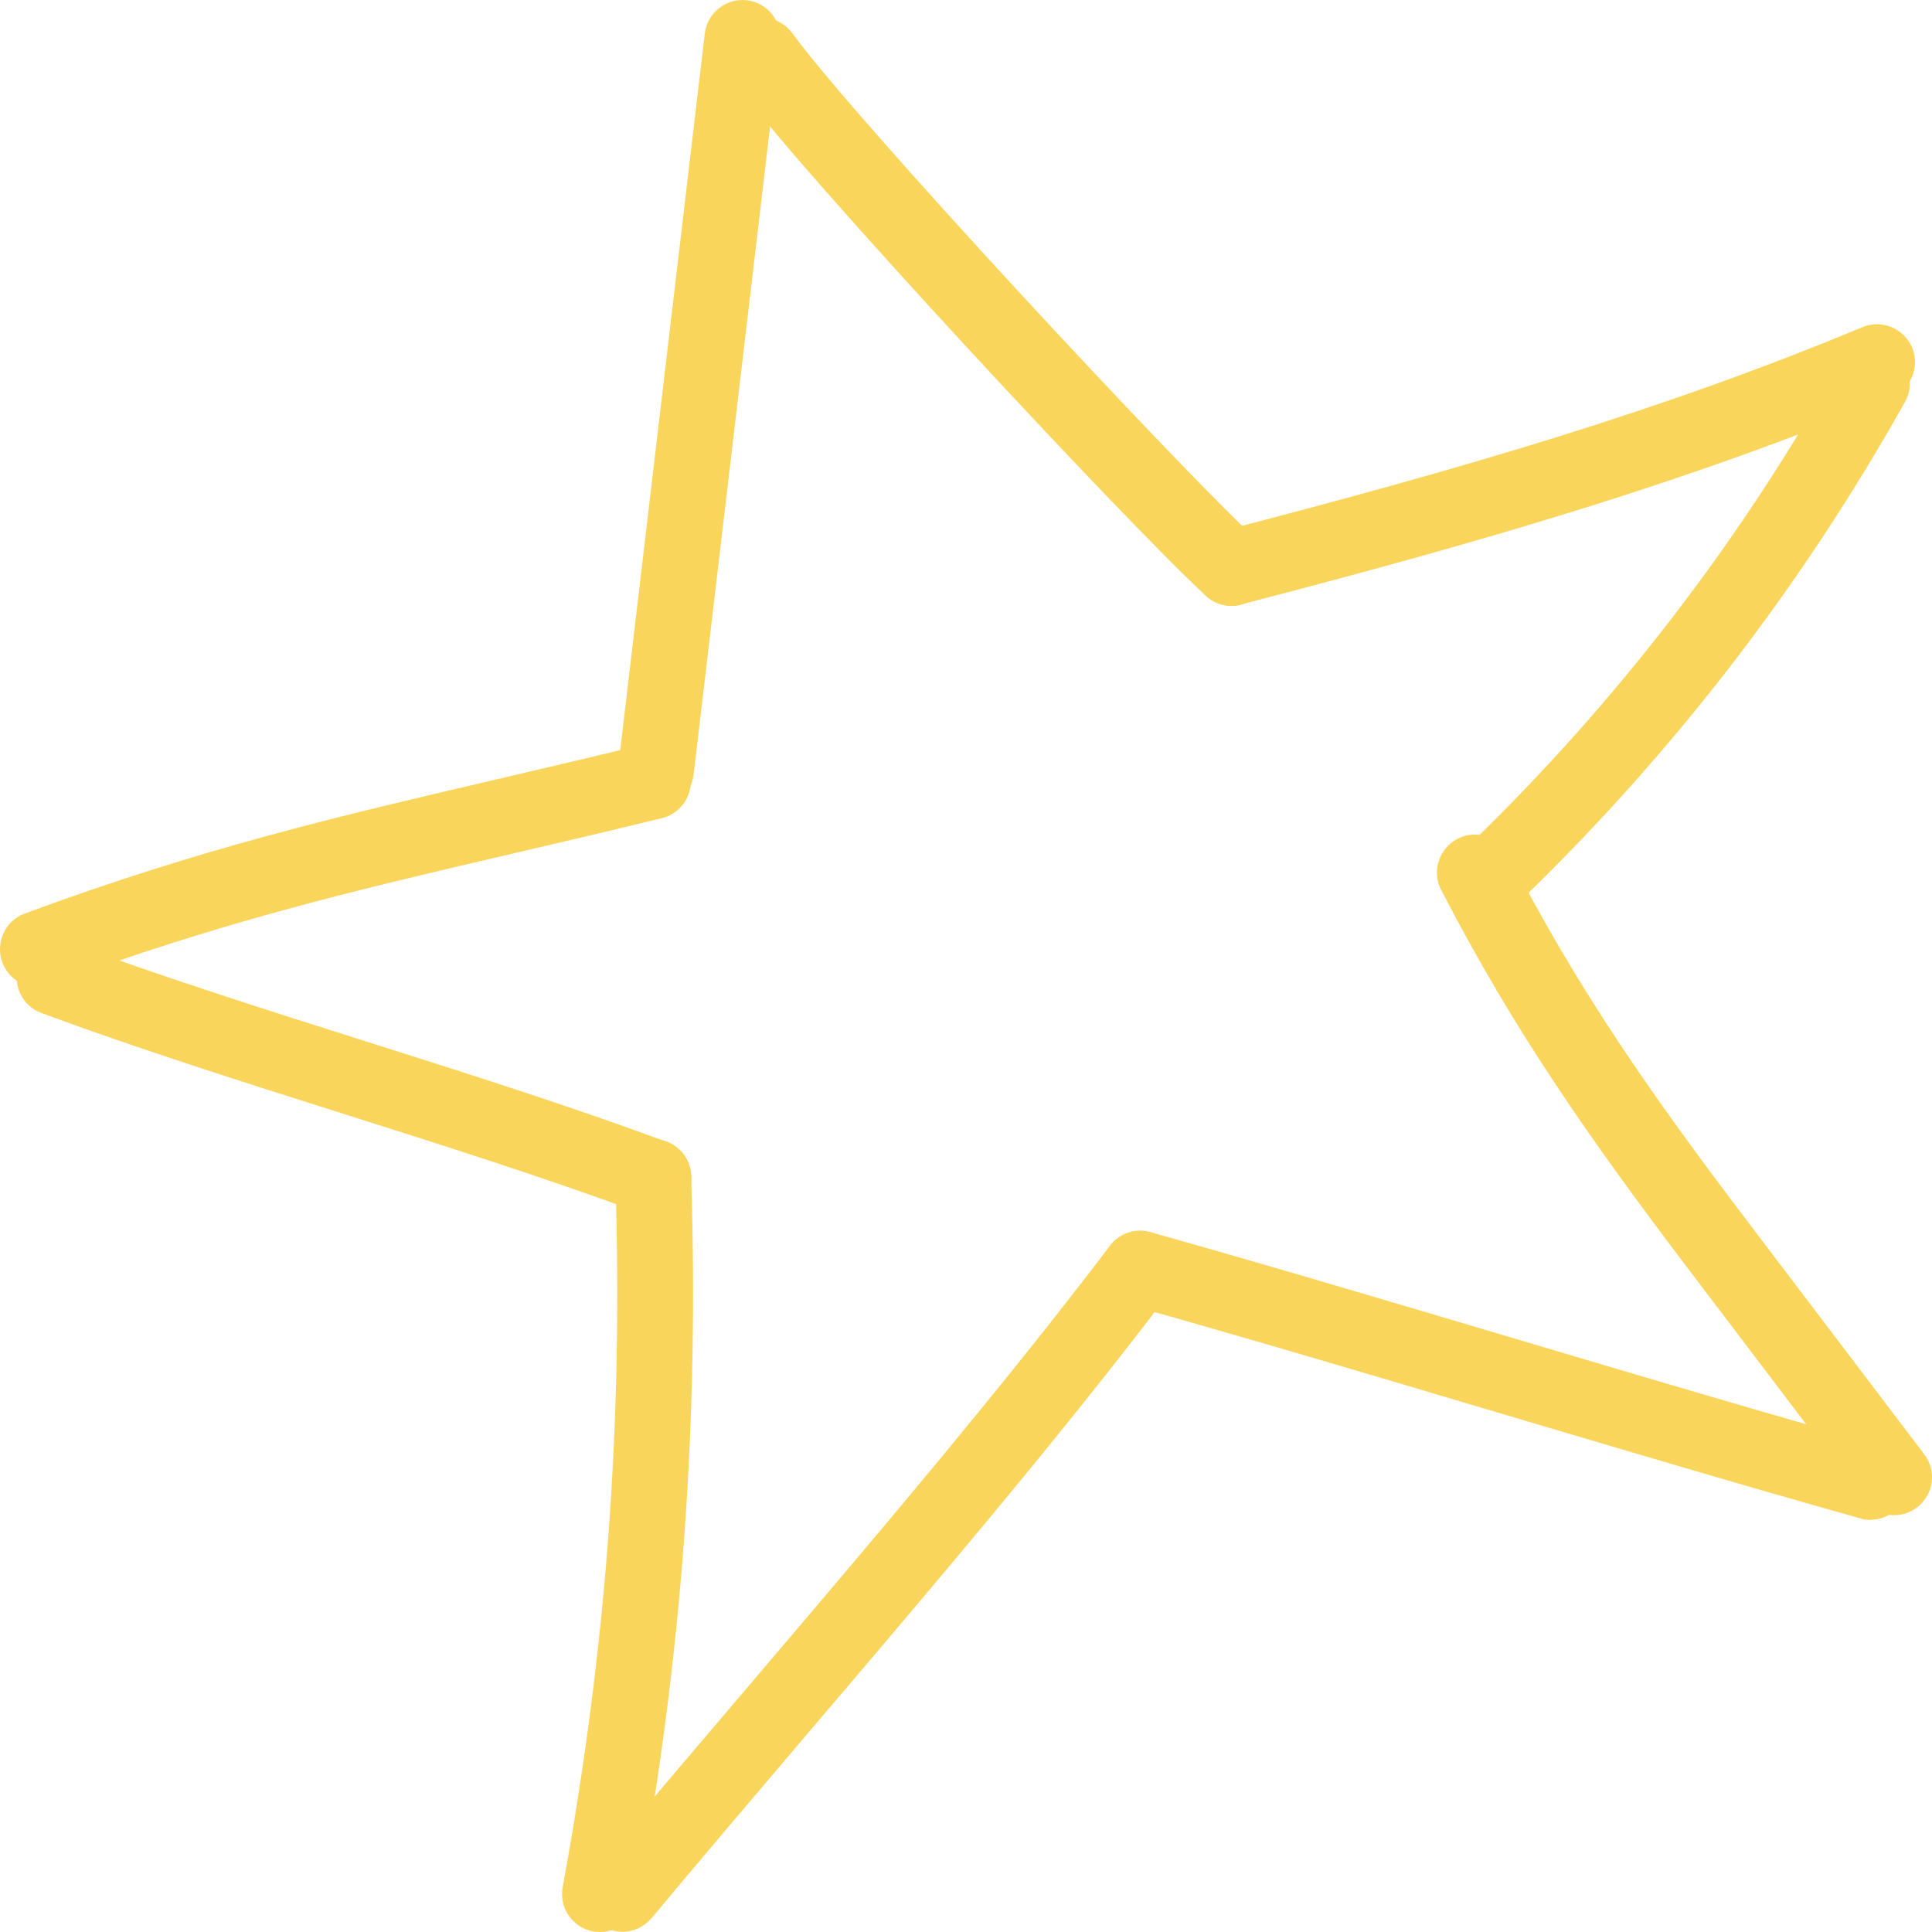 <svg width="97" height="97" viewBox="0 0 97 97" fill="none" xmlns="http://www.w3.org/2000/svg">
    <path d="M32.941 40.562C32.865 40.562 32.789 40.562 32.713 40.552C31.666 40.428 30.924 39.485 31.048 38.437L35.386 1.679C35.51 0.631 36.471 -0.103 37.498 0.012C38.545 0.136 39.287 1.079 39.163 2.126L34.825 38.885C34.711 39.857 33.893 40.571 32.941 40.571V40.562Z" fill="#FAD55C" />
    <path d="M1.906 49.563C1.135 49.563 0.402 49.087 0.117 48.315C-0.244 47.325 0.26 46.229 1.24 45.867C10.088 42.591 16.995 40.981 24.997 39.114C27.309 38.571 29.735 38.009 32.332 37.371C33.35 37.123 34.387 37.752 34.635 38.771C34.882 39.79 34.254 40.828 33.236 41.076C30.62 41.714 28.184 42.286 25.853 42.829C17.975 44.667 11.173 46.248 2.553 49.449C2.334 49.525 2.115 49.563 1.896 49.563H1.906Z" fill="#FAD55C" />
    <path d="M32.798 61.013C32.58 61.013 32.351 60.975 32.142 60.898C27.47 59.165 22.247 57.507 17.195 55.907C12.105 54.297 6.834 52.621 2.077 50.859C1.087 50.497 0.593 49.401 0.954 48.411C1.316 47.42 2.419 46.925 3.399 47.287C8.071 49.02 13.294 50.678 18.346 52.278C23.436 53.888 28.707 55.564 33.464 57.326C34.454 57.688 34.958 58.784 34.587 59.775C34.302 60.546 33.579 61.022 32.798 61.022V61.013Z" fill="#FAD55C" />
    <path d="M30.125 97C30.011 97 29.897 96.99 29.782 96.971C28.745 96.781 28.06 95.79 28.251 94.752C30.448 82.75 31.295 71.443 30.896 59.165C30.858 58.117 31.685 57.231 32.741 57.203C33.778 57.136 34.673 57.993 34.701 59.041C35.101 71.596 34.245 83.159 31.99 95.438C31.819 96.352 31.019 97 30.125 97Z" fill="#FAD55C" />
    <path d="M31.257 96.99C30.829 96.99 30.391 96.847 30.039 96.552C29.231 95.876 29.126 94.676 29.792 93.866C32.323 90.827 34.92 87.779 37.67 84.55C43.854 77.282 50.248 69.767 55.728 62.546C56.365 61.708 57.555 61.546 58.392 62.184C59.229 62.823 59.391 64.013 58.753 64.852C53.216 72.157 46.785 79.711 40.562 87.017C37.822 90.237 35.234 93.285 32.713 96.305C32.332 96.752 31.799 96.99 31.248 96.99H31.257Z" fill="#FAD55C" />
    <path d="M93.918 76.311C93.747 76.311 93.576 76.292 93.404 76.234C87.753 74.653 81.293 72.729 75.032 70.872C68.8 69.014 62.35 67.1 56.736 65.528C55.728 65.242 55.138 64.194 55.414 63.185C55.699 62.175 56.746 61.575 57.754 61.861C63.396 63.442 69.856 65.366 76.107 67.223C82.349 69.081 88.799 70.996 94.422 72.567C95.431 72.853 96.021 73.901 95.745 74.91C95.507 75.749 94.746 76.301 93.918 76.301V76.311Z" fill="#FAD55C" />
    <path d="M95.088 76.073C94.517 76.073 93.947 75.815 93.575 75.32L84.908 63.899C79.732 57.079 76.012 51.745 72.359 44.686C71.873 43.753 72.245 42.6 73.177 42.114C74.109 41.629 75.26 42 75.746 42.934C79.266 49.754 82.881 54.936 87.943 61.594L96.61 73.015C97.248 73.853 97.086 75.044 96.249 75.682C95.906 75.949 95.497 76.073 95.098 76.073H95.088Z" fill="#FAD55C" />
    <path d="M61.826 30.417C61.37 30.417 60.904 30.255 60.542 29.912C56.575 26.264 40.172 8.651 36.718 3.917C36.1 3.069 36.281 1.879 37.127 1.26C37.974 0.64 39.163 0.821 39.782 1.669C43.055 6.156 59.324 23.625 63.111 27.112C63.882 27.826 63.938 29.026 63.225 29.807C62.854 30.217 62.34 30.427 61.826 30.427V30.417Z" fill="#FAD55C" />
    <path d="M61.826 30.417C60.98 30.417 60.209 29.846 59.99 28.988C59.724 27.969 60.333 26.931 61.351 26.664C73.453 23.521 83.557 20.577 93.509 16.424C94.479 16.024 95.592 16.481 96.001 17.453C96.401 18.424 95.944 19.539 94.974 19.949C84.813 24.178 74.566 27.169 62.302 30.35C62.14 30.388 61.979 30.408 61.826 30.408L61.826 30.417Z" fill="#FAD55C" />
    <path d="M75.251 45.553C74.756 45.553 74.261 45.362 73.881 44.972C73.148 44.219 73.167 43.01 73.919 42.276C81.188 35.218 87.382 27.159 92.329 18.31C92.843 17.396 94.004 17.062 94.917 17.577C95.83 18.091 96.163 19.253 95.65 20.168C90.521 29.331 84.099 37.685 76.564 45.001C76.193 45.362 75.717 45.534 75.242 45.534L75.251 45.553Z" fill="#FAD55C" />
</svg>
